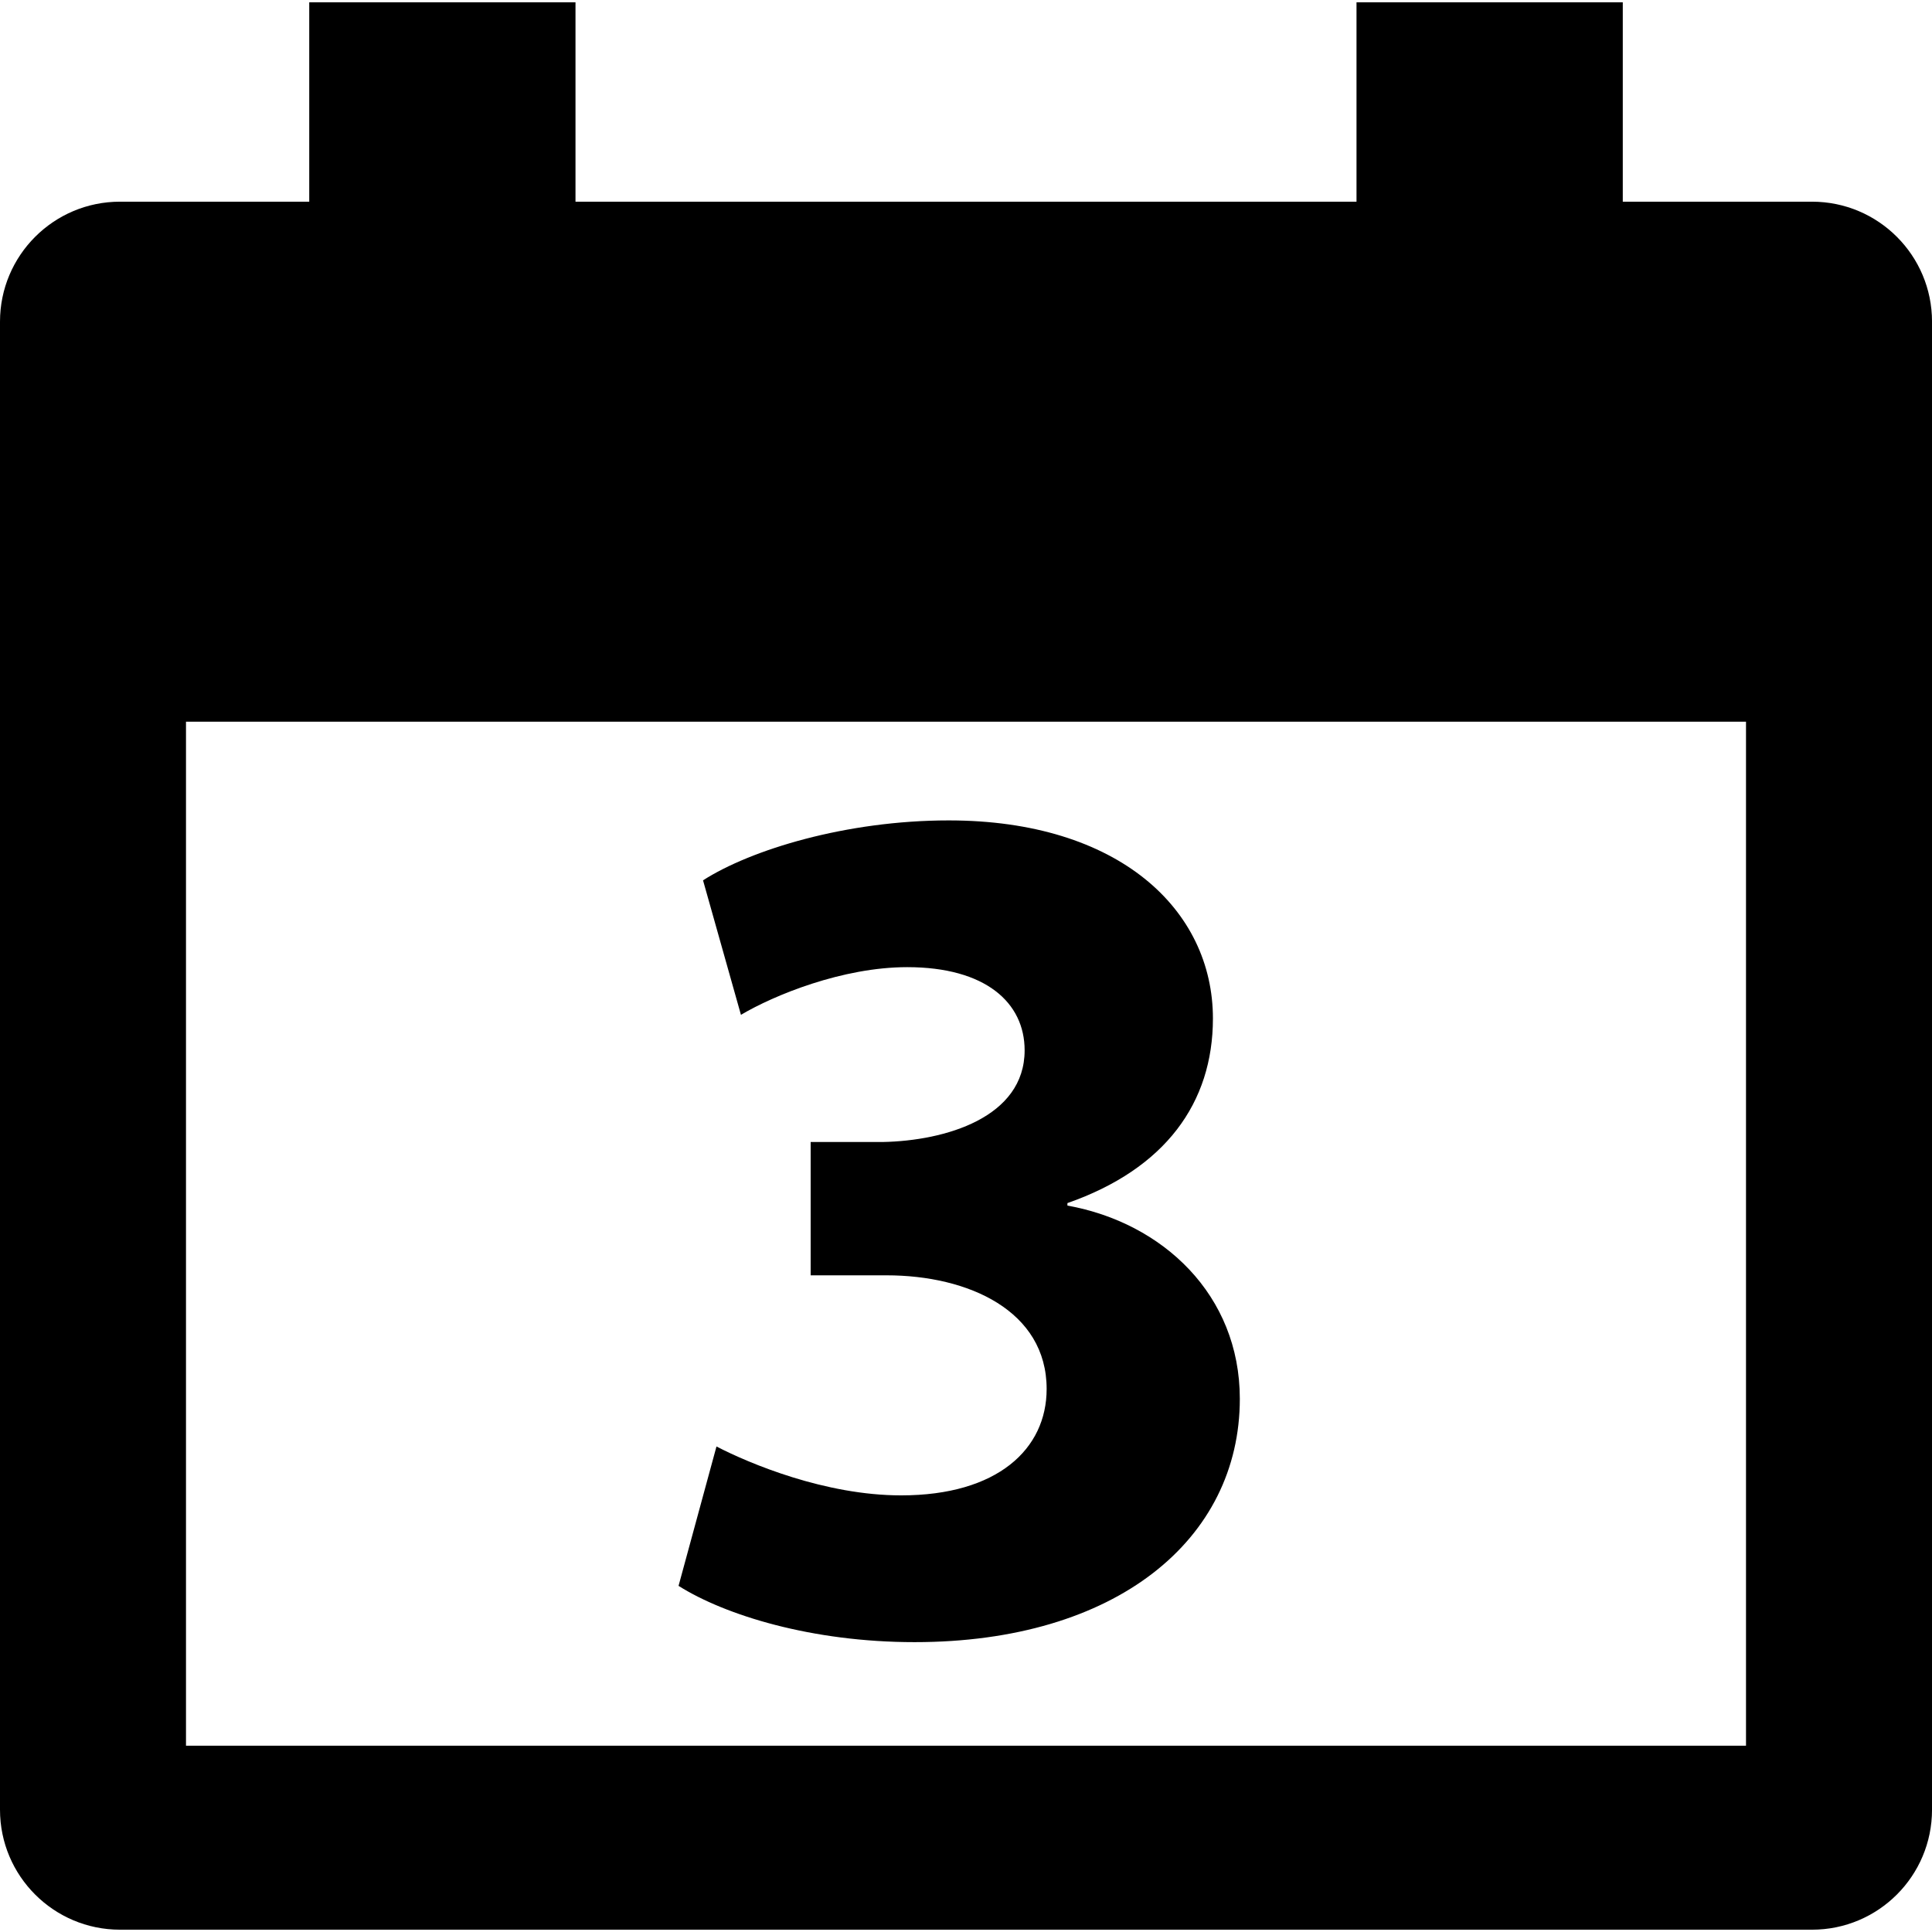 <?xml version="1.0" encoding="iso-8859-1"?>
<!-- Uploaded to: SVG Repo, www.svgrepo.com, Generator: SVG Repo Mixer Tools -->
<!DOCTYPE svg PUBLIC "-//W3C//DTD SVG 1.1//EN" "http://www.w3.org/Graphics/SVG/1.1/DTD/svg11.dtd">
<svg fill="#000000" version="1.1" id="Capa_1" xmlns="http://www.w3.org/2000/svg" xmlns:xlink="http://www.w3.org/1999/xlink" 
	 width="800px" height="800px" viewBox="0 0 92.24 92.24" xml:space="preserve"
	>
<g>
	<g>
		<path d="M43.022,71.394c-3.62,0-7.24-1.518-8.815-2.334l-1.811,6.654c2.219,1.401,6.364,2.687,11.268,2.687
			c9.633,0,15.529-4.904,15.529-11.618c0-4.962-3.678-8.406-8.231-9.225V57.44c4.671-1.633,6.947-4.786,6.947-8.814
			c0-5.195-4.495-9.457-12.61-9.457c-4.903,0-9.458,1.401-11.734,2.861l1.81,6.421c1.577-0.935,4.845-2.276,7.939-2.276
			c3.737,0,5.605,1.693,5.605,3.971c0,3.211-3.795,4.32-6.772,4.377h-3.444v6.365h3.62c3.911,0,7.647,1.692,7.647,5.428
			C49.969,69.175,47.635,71.394,43.022,71.394z"/>
		<path d="M86.512,9.629h-9.035V0.11H64.764v9.519H27.476V0.11H14.764v9.519H5.729C2.565,9.629,0,12.194,0,15.358v71.043
			c0,3.164,2.565,5.729,5.729,5.729h80.783c3.164,0,5.729-2.564,5.729-5.729V15.358C92.241,12.194,89.676,9.629,86.512,9.629z
			 M83.36,83.345H8.88V34.456h74.48V83.345z"/>
	</g>
</g>
</svg>